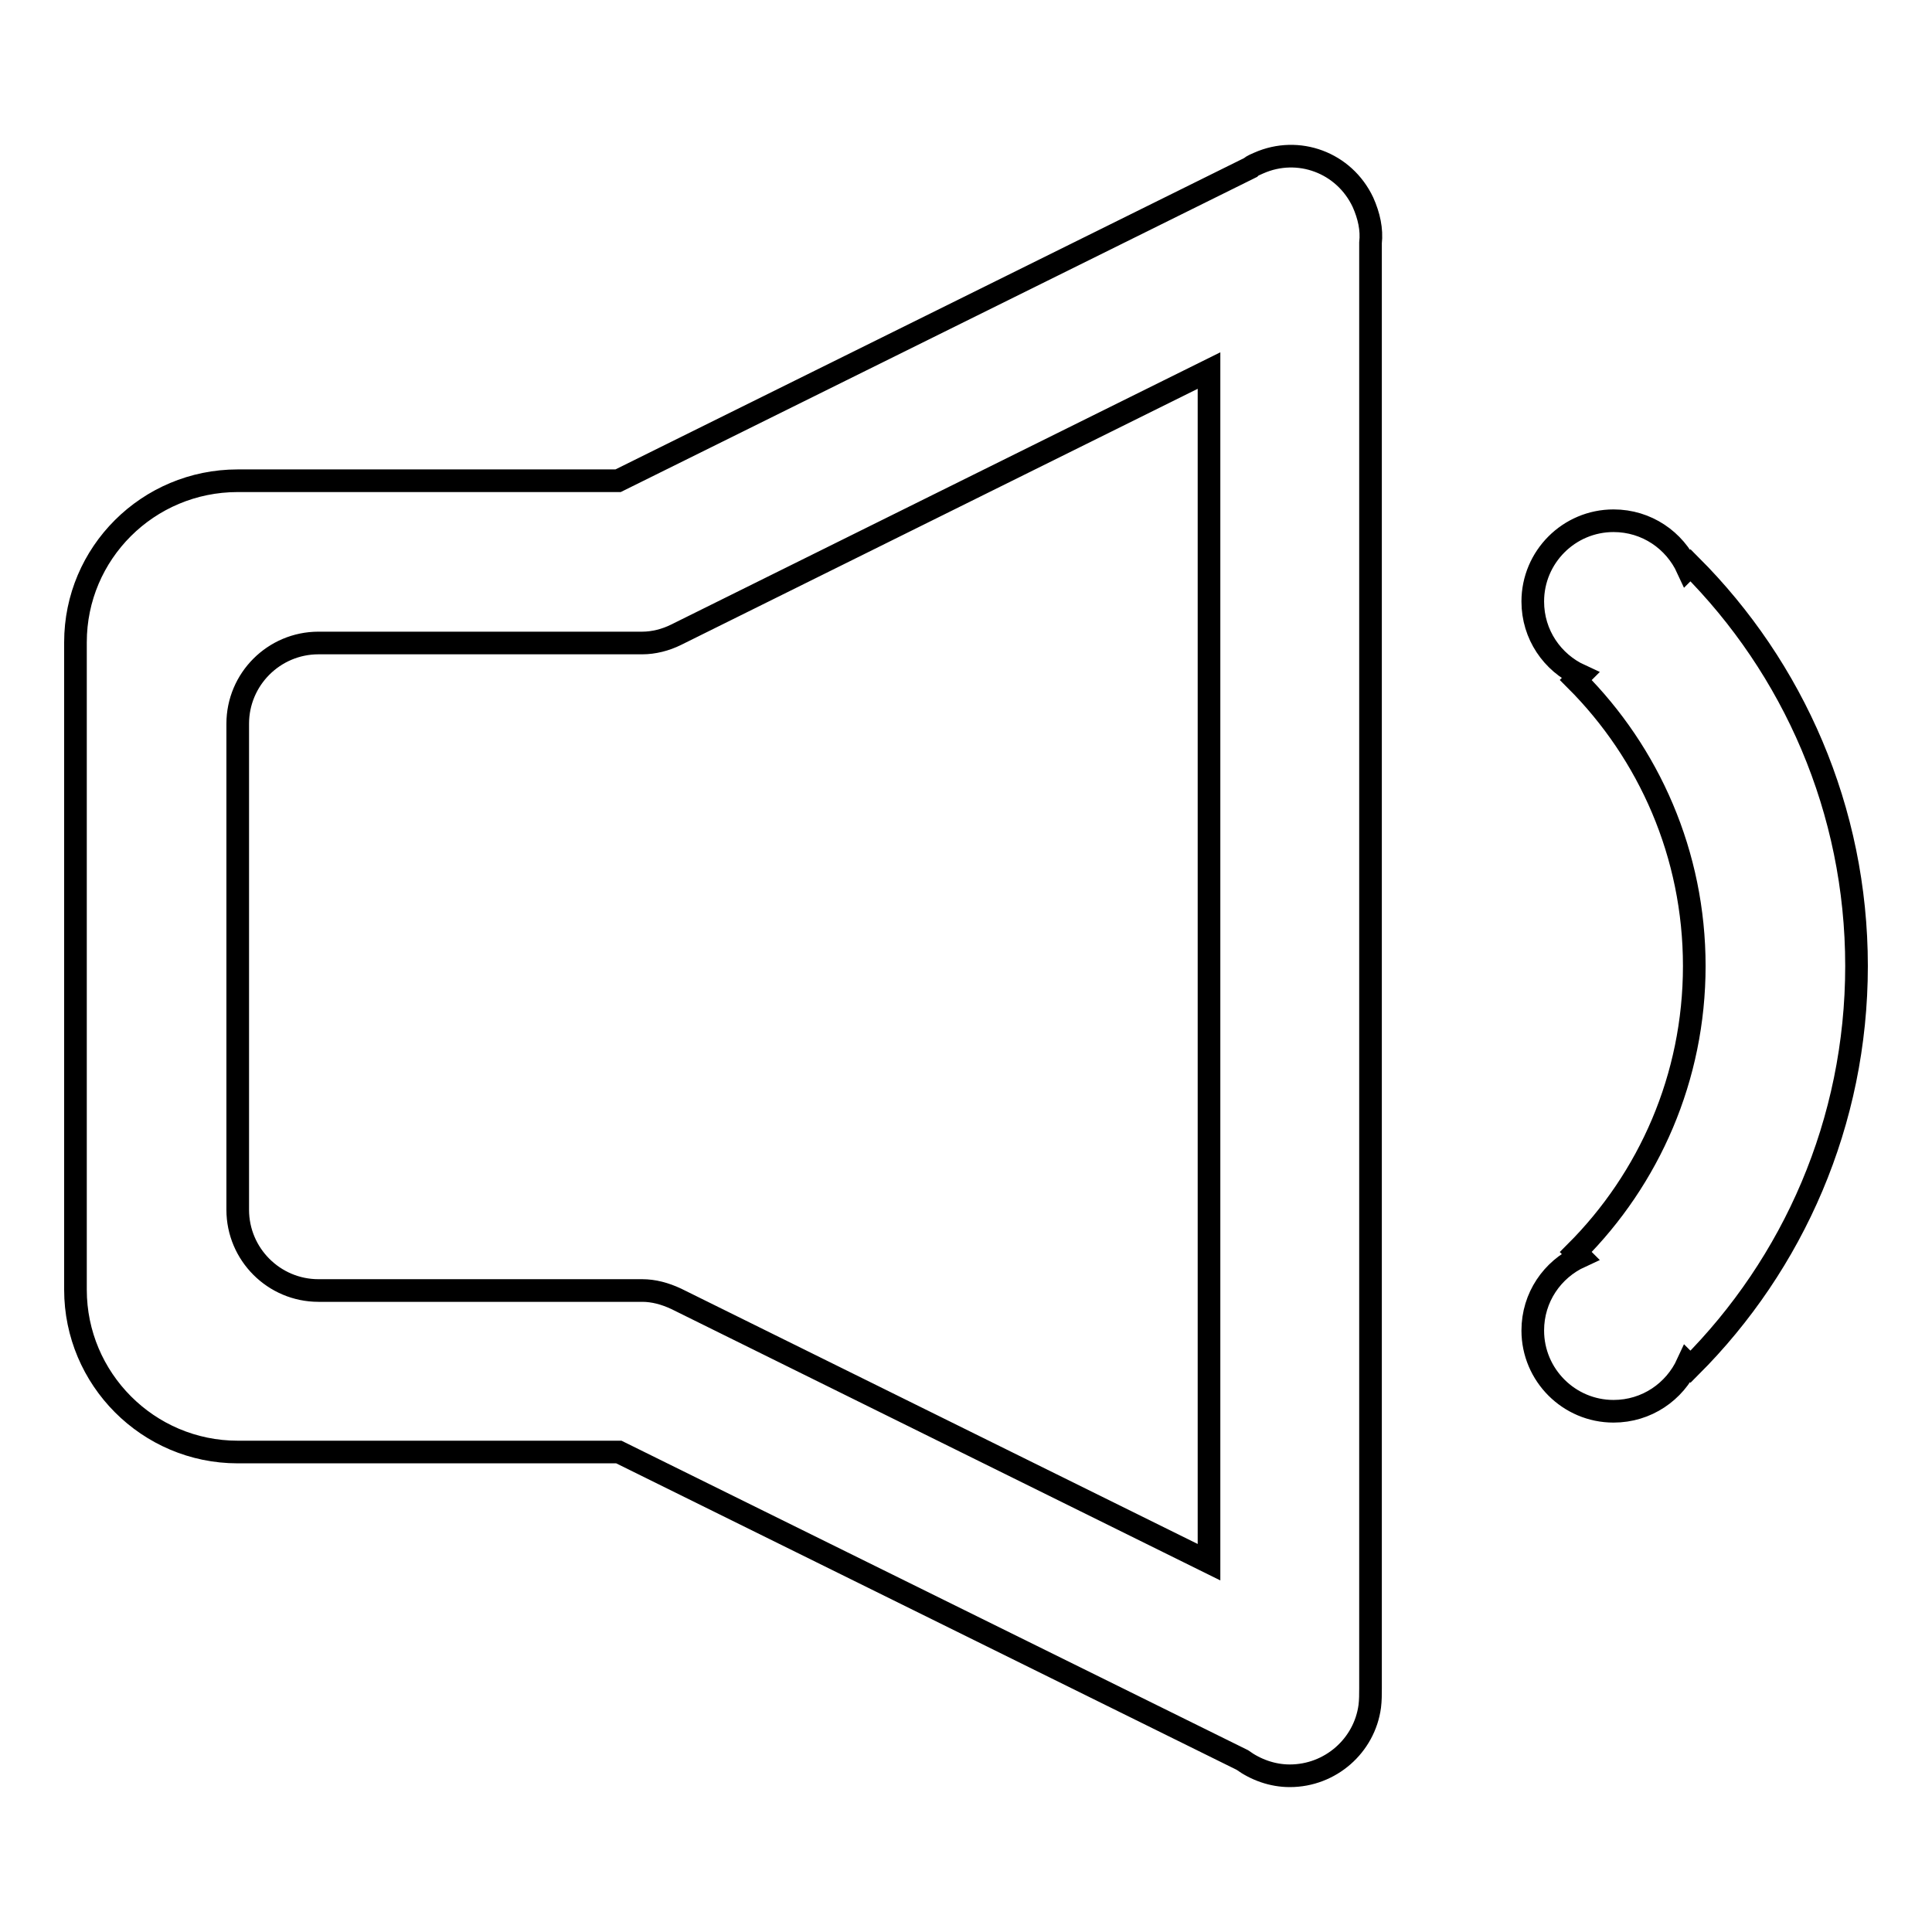 <?xml version="1.0" encoding="utf-8"?>
<!-- Svg Vector Icons : http://www.onlinewebfonts.com/icon -->
<!DOCTYPE svg PUBLIC "-//W3C//DTD SVG 1.1//EN" "http://www.w3.org/Graphics/SVG/1.1/DTD/svg11.dtd">
<svg version="1.1" xmlns="http://www.w3.org/2000/svg" xmlns:xlink="http://www.w3.org/1999/xlink" x="0px" y="0px" viewBox="0 0 256 256" enable-background="new 0 0 256 256" xml:space="preserve">
<g><g><path stroke-width="3" fill-opacity="0" stroke="#000000"  d="M224,74.9l-0.4,0.4c-1.7-3.7-5.4-6.3-9.8-6.3c-5.9,0-10.7,4.8-10.7,10.7c0,4.4,2.6,8.1,6.3,9.8l-0.6,0.6c9.7,9.7,15.7,23.1,15.7,37.9c0,14.8-6,28.2-15.7,37.9l0.6,0.6c-3.7,1.7-6.3,5.4-6.3,9.8c0,5.9,4.8,10.7,10.7,10.7c4.4,0,8.1-2.6,9.8-6.3l0.4,0.4c13.6-13.6,22-32.4,22-53.1C246,107.3,237.6,88.5,224,74.9z M180.6,26.8c-2.5-5.3-8.6-7.5-13.8-5.2c-0.4,0.2-0.8,0.3-1.1,0.6L81.9,63.7H31.5C19.6,63.7,10,73.3,10,85.1v85.8c0,11.8,9.6,21.5,21.5,21.5H82l82.6,40.8c1.8,1.3,4,2.1,6.3,2.1c5.4,0,9.9-4,10.6-9.2c0.1-0.8,0.1-1.6,0.1-2.4V32.2C181.8,30.4,181.4,28.6,180.6,26.8z M160.2,207l-70.6-34.9c-1.5-0.7-3-1.1-4.5-1.1v0H42.2c-5.9,0-10.7-4.8-10.7-10.7V95.9c0-5.9,4.8-10.7,10.7-10.7h42.9v0c1.5,0,3.1-0.4,4.5-1.1l70.6-35V207L160.2,207z"/></g></g>
</svg>